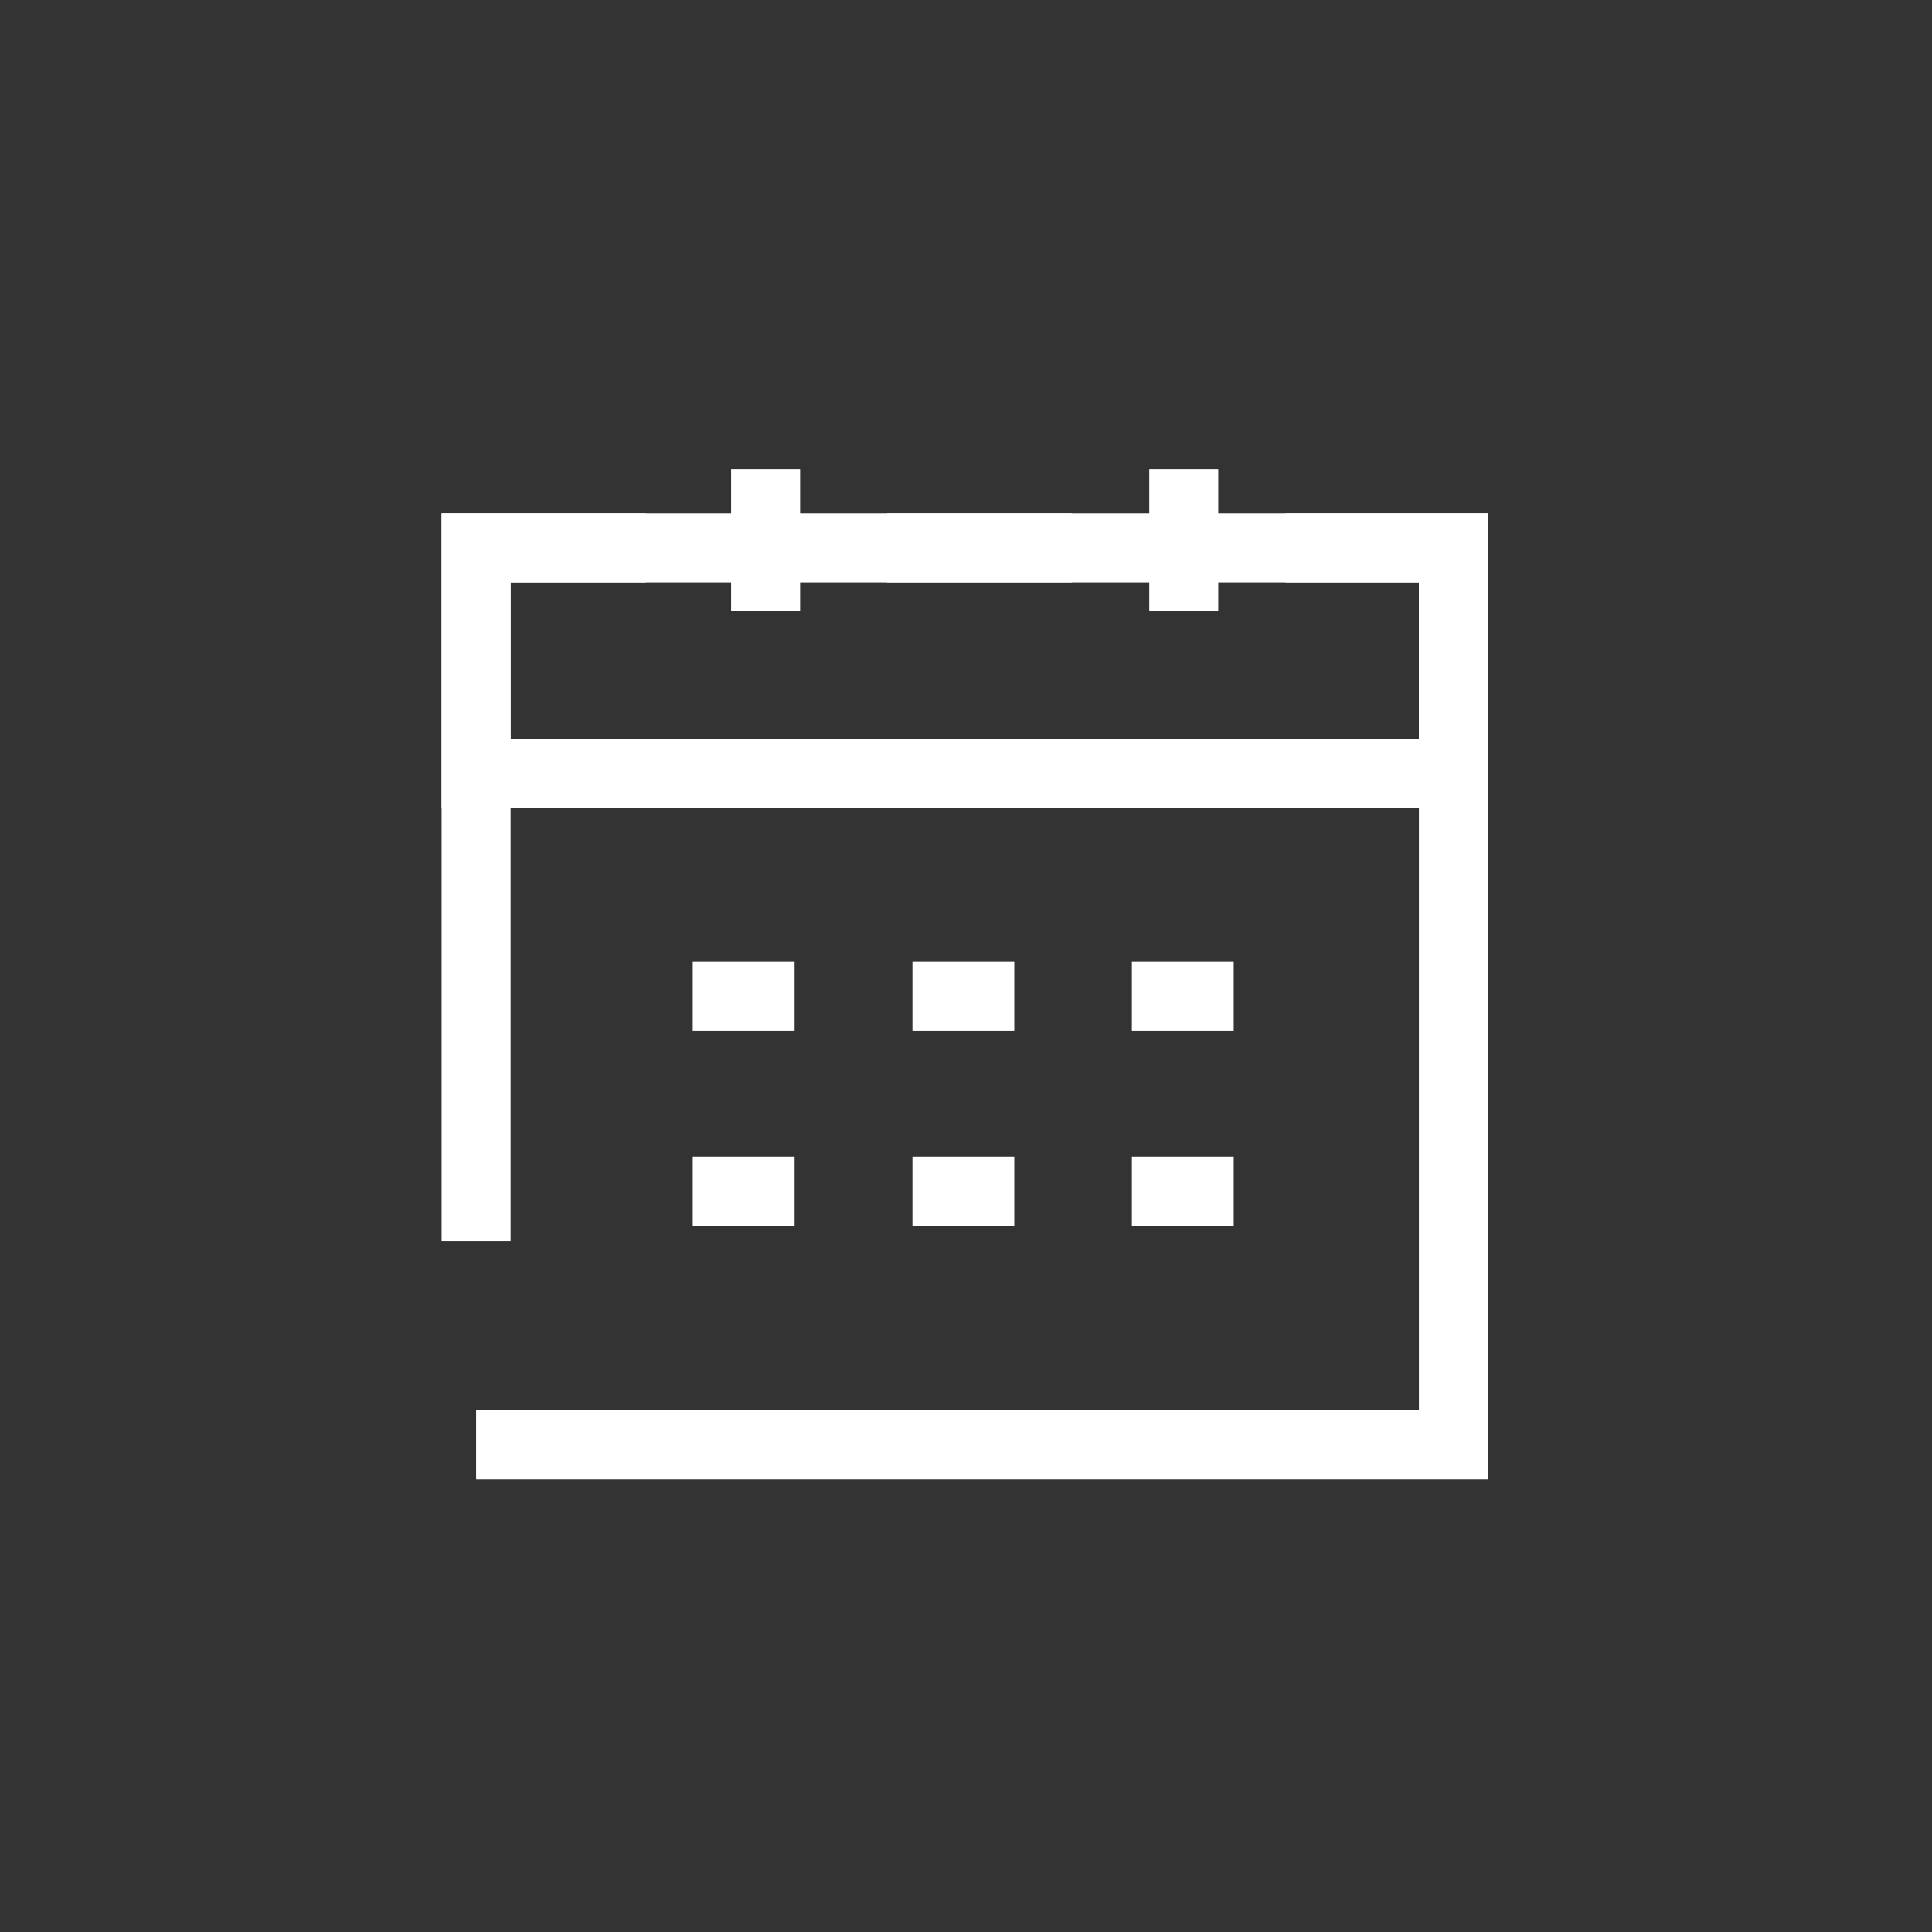 <svg width="70" height="70" viewBox="0 0 70 70" fill="none" xmlns="http://www.w3.org/2000/svg">
<rect x="0" y="0" width="70" height="70" fill="#333333" stroke="none"/>
<mask id="mask0_461_791" style="mask-type:alpha" maskUnits="userSpaceOnUse" x="0" y="0" width="70" height="70">
<rect width="70" height="70" fill="#D9D9D9"/>
</mask>
<g mask="url(#mask0_461_791)">
<mask id="mask1_461_791" style="mask-type:alpha" maskUnits="userSpaceOnUse" x="0" y="0" width="70" height="70">
<rect width="70" height="70" fill="#D9D9D9"/>
</mask>
<g mask="url(#mask1_461_791)">
<g clip-path="url(#clip0_461_791)">
<path d="M53.91 29.27H16V18.6H53.91V29.27ZM18.5 26.77H51.41V21.1H18.5V26.77Z" fill="white"/>
<path d="M53.91 53.6H17.25V51.1H51.41V21.1H46.58V18.6H53.91V53.6Z" fill="white"/>
<path d="M38.83 18.6H32.14V21.1H38.83V18.6Z" fill="white"/>
<path d="M18.5 44.97H16V18.6H23.4V21.1H18.5V44.97Z" fill="white"/>
<path d="M52.66 26.77H17.25V29.27H52.66V26.77Z" fill="white"/>
<path d="M28.99 17H26.49V22.13H28.99V17Z" fill="white"/>
<path d="M44.14 17H41.64V22.13H44.14V17Z" fill="white"/>
<path d="M28.79 34.85H25.1V37.35H28.79V34.85Z" fill="white"/>
<path d="M36.75 34.85H33.06V37.35H36.75V34.85Z" fill="white"/>
<path d="M44.7 34.85H41.01V37.35H44.7V34.85Z" fill="white"/>
<path d="M28.79 41.91H25.1V44.41H28.79V41.91Z" fill="white"/>
<path d="M36.75 41.91H33.06V44.41H36.75V41.91Z" fill="white"/>
<path d="M44.7 41.91H41.01V44.41H44.7V41.91Z" fill="white"/>
</g>
</g>
</g>
<defs>
<clipPath id="clip0_461_791">
<rect width="37.91" height="36.6" fill="white" transform="translate(16 17)"/>
</clipPath>
</defs>
</svg>
